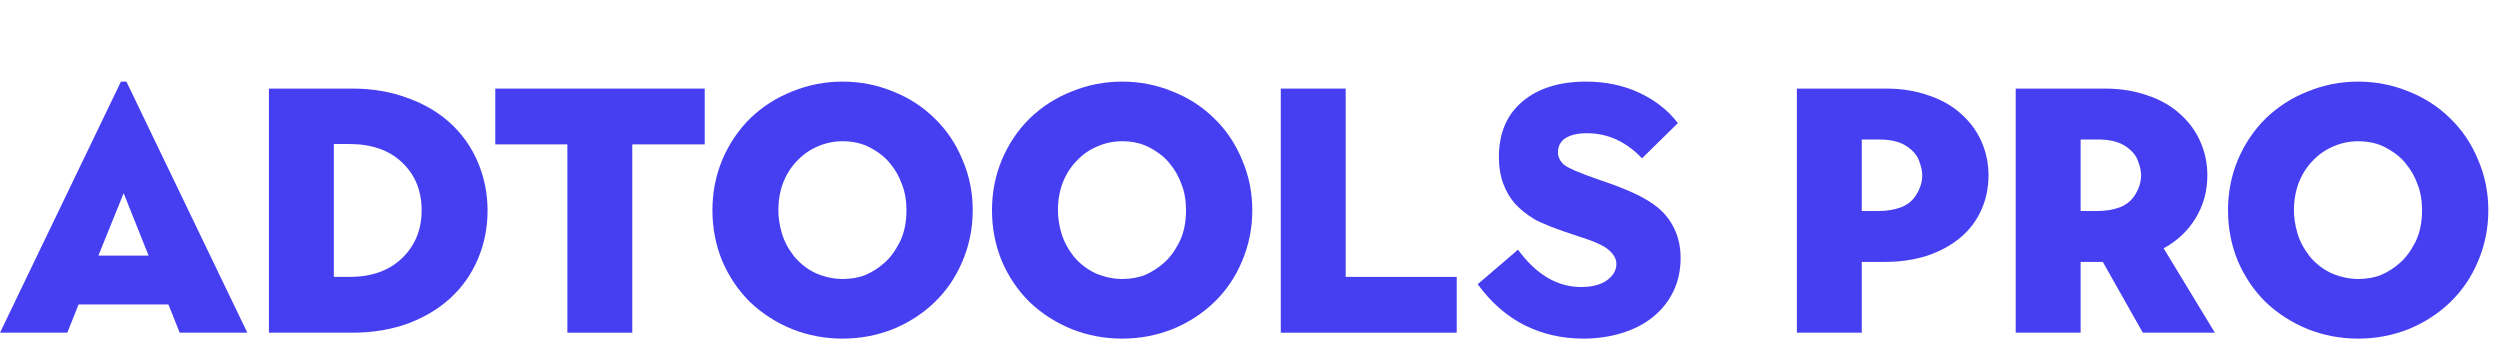 <?xml version="1.0" encoding="UTF-8"?> <svg xmlns="http://www.w3.org/2000/svg" width="286" height="40" viewBox="0 0 286 40" fill="none"> <path d="M0 38.06L13.835 9.336H14.46L28.295 38.06H20.557L19.267 34.829H8.989L7.699 38.06H0ZM11.255 29.244H17L14.147 22.102L11.255 29.244Z" fill="#463FF2"></path> <path d="M30.766 38.06V10.134H40.341C42.607 10.134 44.705 10.493 46.633 11.211C48.561 11.903 50.202 12.874 51.557 14.124C52.912 15.374 53.954 16.863 54.683 18.592C55.413 20.321 55.778 22.156 55.778 24.097C55.778 26.039 55.413 27.874 54.683 29.603C53.954 31.331 52.912 32.821 51.557 34.071C50.202 35.321 48.561 36.305 46.633 37.023C44.705 37.714 42.607 38.06 40.341 38.06H30.766ZM38.191 31.677H39.989C42.516 31.677 44.522 30.959 46.007 29.523C47.492 28.087 48.235 26.265 48.235 24.057C48.235 21.823 47.492 20.001 46.007 18.592C44.522 17.182 42.516 16.477 39.989 16.477H38.191V31.677Z" fill="#463FF2"></path> <path d="M64.908 38.06V16.517H56.661V10.134H80.618V16.517H72.333V38.06H64.908Z" fill="#463FF2"></path> <path d="M96.39 38.738C94.384 38.738 92.469 38.379 90.645 37.661C88.822 36.916 87.219 35.892 85.838 34.589C84.484 33.26 83.415 31.69 82.634 29.882C81.878 28.047 81.501 26.105 81.501 24.057C81.501 22.009 81.878 20.081 82.634 18.273C83.415 16.438 84.484 14.855 85.838 13.525C87.219 12.195 88.822 11.171 90.645 10.454C92.469 9.709 94.384 9.336 96.39 9.336C98.397 9.336 100.311 9.709 102.135 10.454C103.959 11.171 105.548 12.195 106.903 13.525C108.284 14.855 109.352 16.438 110.108 18.273C110.889 20.081 111.28 22.009 111.28 24.057C111.28 26.105 110.889 28.047 110.108 29.882C109.352 31.69 108.284 33.26 106.903 34.589C105.548 35.892 103.959 36.916 102.135 37.661C100.311 38.379 98.397 38.738 96.39 38.738ZM96.39 31.916C97.38 31.916 98.266 31.757 99.048 31.438C99.829 31.092 100.533 30.64 101.158 30.081C101.81 29.523 102.396 28.738 102.917 27.728C103.438 26.69 103.698 25.467 103.698 24.057C103.698 22.94 103.529 21.956 103.19 21.105C102.878 20.227 102.448 19.456 101.901 18.791C101.38 18.1 100.637 17.488 99.673 16.956C98.735 16.424 97.641 16.158 96.39 16.158C95.4 16.158 94.449 16.358 93.537 16.757C92.652 17.129 91.87 17.674 91.193 18.392C90.515 19.084 89.981 19.922 89.59 20.906C89.225 21.89 89.043 22.94 89.043 24.057C89.043 24.882 89.173 25.746 89.434 26.65C89.695 27.555 90.163 28.446 90.841 29.323C91.544 30.174 92.391 30.826 93.381 31.278C94.397 31.704 95.4 31.916 96.39 31.916Z" fill="#463FF2"></path> <path d="M128.373 38.738C126.366 38.738 124.451 38.379 122.628 37.661C120.804 36.916 119.202 35.892 117.821 34.589C116.466 33.26 115.398 31.69 114.616 29.882C113.861 28.047 113.483 26.105 113.483 24.057C113.483 22.009 113.861 20.081 114.616 18.273C115.398 16.438 116.466 14.855 117.821 13.525C119.202 12.195 120.804 11.171 122.628 10.454C124.451 9.709 126.366 9.336 128.373 9.336C130.379 9.336 132.294 9.709 134.117 10.454C135.941 11.171 137.531 12.195 138.885 13.525C140.266 14.855 141.334 16.438 142.09 18.273C142.872 20.081 143.262 22.009 143.262 24.057C143.262 26.105 142.872 28.047 142.09 29.882C141.334 31.69 140.266 33.26 138.885 34.589C137.531 35.892 135.941 36.916 134.117 37.661C132.294 38.379 130.379 38.738 128.373 38.738ZM128.373 31.916C129.363 31.916 130.248 31.757 131.03 31.438C131.812 31.092 132.515 30.64 133.14 30.081C133.792 29.523 134.378 28.738 134.899 27.728C135.42 26.69 135.681 25.467 135.681 24.057C135.681 22.94 135.511 21.956 135.173 21.105C134.86 20.227 134.43 19.456 133.883 18.791C133.362 18.1 132.619 17.488 131.655 16.956C130.717 16.424 129.623 16.158 128.373 16.158C127.383 16.158 126.432 16.358 125.52 16.757C124.634 17.129 123.852 17.674 123.175 18.392C122.497 19.084 121.963 19.922 121.572 20.906C121.208 21.89 121.025 22.94 121.025 24.057C121.025 24.882 121.156 25.746 121.416 26.65C121.677 27.555 122.146 28.446 122.823 29.323C123.527 30.174 124.373 30.826 125.363 31.278C126.379 31.704 127.383 31.916 128.373 31.916Z" fill="#463FF2"></path> <path d="M146.52 38.06V10.134H153.946V31.677H166.647V38.06H146.52Z" fill="#463FF2"></path> <path d="M181.125 38.738C178.728 38.738 176.5 38.233 174.442 37.222C172.384 36.185 170.586 34.616 169.049 32.515L173.661 28.565C175.745 31.411 178.155 32.834 180.891 32.834C182.115 32.834 183.092 32.581 183.822 32.076C184.551 31.544 184.916 30.919 184.916 30.201C184.916 29.642 184.629 29.11 184.056 28.605C183.483 28.1 182.337 27.581 180.617 27.049C178.064 26.225 176.357 25.56 175.497 25.055C174.638 24.523 173.921 23.951 173.348 23.339C172.775 22.701 172.319 21.93 171.98 21.025C171.641 20.121 171.472 19.097 171.472 17.953C171.472 15.241 172.371 13.126 174.169 11.61C175.966 10.094 178.389 9.336 181.438 9.336C183.678 9.336 185.711 9.762 187.534 10.613C189.358 11.464 190.83 12.621 191.95 14.084L187.847 18.113C186.023 16.198 183.926 15.241 181.555 15.241C180.513 15.241 179.692 15.427 179.093 15.799C178.52 16.172 178.233 16.717 178.233 17.435C178.233 17.94 178.442 18.392 178.858 18.791C179.301 19.19 180.682 19.789 183.001 20.587C185.554 21.438 187.43 22.249 188.629 23.02C189.853 23.765 190.765 24.696 191.364 25.813C191.964 26.903 192.263 28.14 192.263 29.523C192.263 30.906 191.99 32.169 191.442 33.313C190.895 34.456 190.114 35.44 189.098 36.265C188.108 37.063 186.922 37.675 185.541 38.1C184.16 38.526 182.688 38.738 181.125 38.738Z" fill="#463FF2"></path> <path d="M205.561 38.06V10.134H215.761C217.507 10.134 219.109 10.387 220.568 10.892C222.027 11.371 223.265 12.062 224.281 12.967C225.323 13.871 226.118 14.935 226.665 16.158C227.212 17.382 227.486 18.685 227.486 20.068C227.486 21.477 227.212 22.794 226.665 24.017C226.118 25.241 225.323 26.291 224.281 27.169C223.239 28.047 221.975 28.738 220.49 29.244C219.031 29.722 217.416 29.962 215.644 29.962H212.987V38.06H205.561ZM212.987 24.137H214.941C215.879 24.137 216.738 23.991 217.52 23.698C218.302 23.379 218.888 22.874 219.279 22.182C219.696 21.491 219.904 20.773 219.904 20.028C219.904 19.576 219.787 19.044 219.552 18.432C219.344 17.794 218.862 17.222 218.106 16.717C217.351 16.212 216.296 15.959 214.941 15.959H212.987V24.137Z" fill="#463FF2"></path> <path d="M230.598 38.06V10.134H240.798C242.543 10.134 244.146 10.387 245.605 10.892C247.064 11.371 248.301 12.062 249.317 12.967C250.359 13.871 251.154 14.935 251.701 16.158C252.248 17.382 252.522 18.685 252.522 20.068C252.522 21.85 252.079 23.472 251.193 24.935C250.307 26.398 249.083 27.555 247.52 28.406L253.382 38.06H245.136L240.563 29.962H238.023V38.06H230.598ZM238.023 24.137H239.977C240.915 24.137 241.775 23.991 242.556 23.698C243.338 23.379 243.924 22.874 244.315 22.182C244.732 21.491 244.94 20.773 244.94 20.028C244.94 19.576 244.823 19.044 244.589 18.432C244.38 17.794 243.898 17.222 243.143 16.717C242.387 16.212 241.332 15.959 239.977 15.959H238.023V24.137Z" fill="#463FF2"></path> <path d="M269.774 38.738C267.768 38.738 265.853 38.379 264.029 37.661C262.205 36.916 260.603 35.892 259.222 34.589C257.867 33.26 256.799 31.69 256.017 29.882C255.262 28.047 254.884 26.105 254.884 24.057C254.884 22.009 255.262 20.081 256.017 18.273C256.799 16.438 257.867 14.855 259.222 13.525C260.603 12.195 262.205 11.171 264.029 10.454C265.853 9.709 267.768 9.336 269.774 9.336C271.78 9.336 273.695 9.709 275.519 10.454C277.342 11.171 278.932 12.195 280.286 13.525C281.667 14.855 282.736 16.438 283.491 18.273C284.273 20.081 284.664 22.009 284.664 24.057C284.664 26.105 284.273 28.047 283.491 29.882C282.736 31.69 281.667 33.26 280.286 34.589C278.932 35.892 277.342 36.916 275.519 37.661C273.695 38.379 271.78 38.738 269.774 38.738ZM269.774 31.916C270.764 31.916 271.65 31.757 272.431 31.438C273.213 31.092 273.916 30.64 274.542 30.081C275.193 29.523 275.779 28.738 276.3 27.728C276.821 26.69 277.082 25.467 277.082 24.057C277.082 22.94 276.912 21.956 276.574 21.105C276.261 20.227 275.831 19.456 275.284 18.791C274.763 18.1 274.02 17.488 273.057 16.956C272.119 16.424 271.024 16.158 269.774 16.158C268.784 16.158 267.833 16.358 266.921 16.757C266.035 17.129 265.253 17.674 264.576 18.392C263.899 19.084 263.364 19.922 262.974 20.906C262.609 21.89 262.426 22.94 262.426 24.057C262.426 24.882 262.557 25.746 262.817 26.65C263.078 27.555 263.547 28.446 264.224 29.323C264.928 30.174 265.774 30.826 266.764 31.278C267.781 31.704 268.784 31.916 269.774 31.916Z" fill="#463FF2"></path> </svg> 